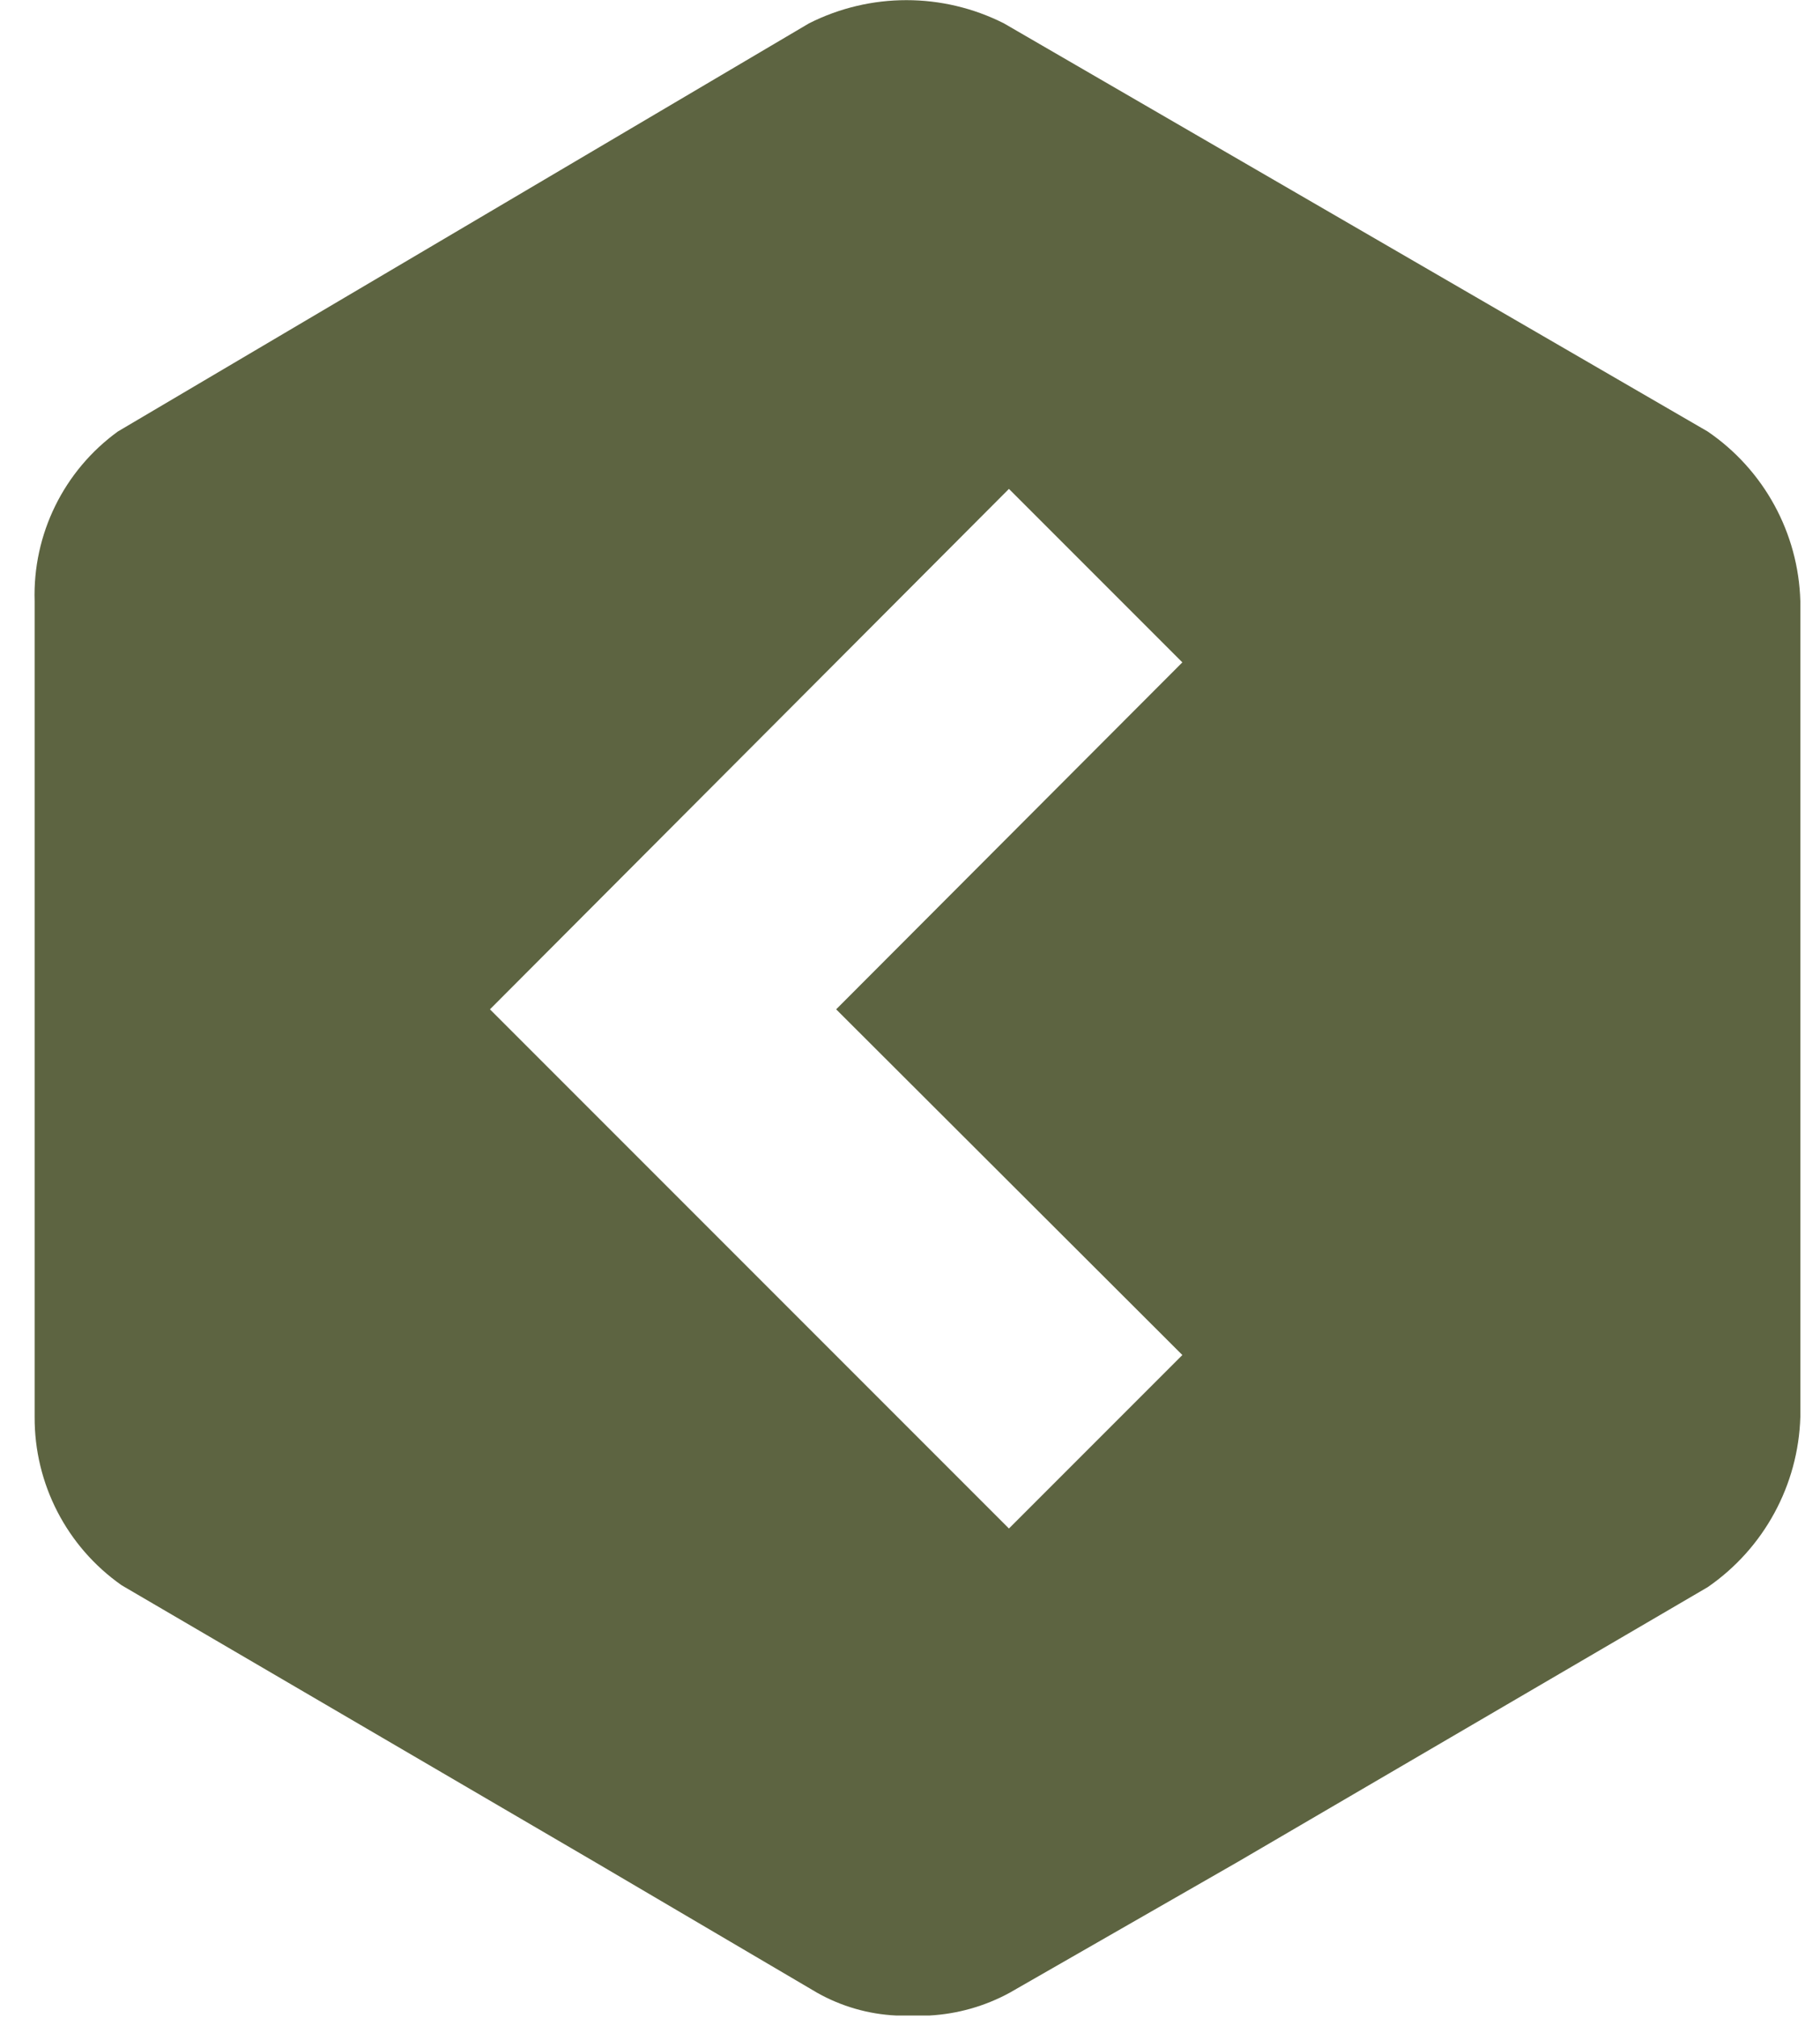 <?xml version="1.0" encoding="utf-8"?>
<!-- Generator: Adobe Illustrator 16.0.0, SVG Export Plug-In . SVG Version: 6.00 Build 0)  -->
<!DOCTYPE svg PUBLIC "-//W3C//DTD SVG 1.1//EN" "http://www.w3.org/Graphics/SVG/1.1/DTD/svg11.dtd">
<svg version="1.1" id="Ebene_1" xmlns="http://www.w3.org/2000/svg" xmlns:xlink="http://www.w3.org/1999/xlink" x="0px" y="0px"
	 width="537.053px" height="595.281px" viewBox="150.237 0 537.053 595.281" enable-background="new 150.237 0 537.053 595.281"
	 xml:space="preserve">
<title>Asset 10</title>
<path fill="#5D6441" d="M185.02,127.281c-15.977,11.584-25.176,30.331-24.563,50.057v240.605
	c-0.104,19.771,9.491,38.335,25.68,49.685l139.748,81.69l65.502,38.52c7.125,4.015,15.091,6.309,23.26,6.698h9.862
	c8.277-0.45,16.351-2.739,23.633-6.698l67.176-38.52l0,0l138.818-81.133c16.602-11.434,26.761-30.094,27.354-50.242V177.338
	c-0.562-20.107-10.736-38.724-27.354-50.057L446.466,6.885c-18.081-9.123-39.418-9.123-57.499,0L185.02,127.281 M294.814,297.733
	l153.146-153.519l51.173,51.173L396.973,297.733l102.159,101.974l-51.173,51.173L294.814,297.733z"/>
</svg>
